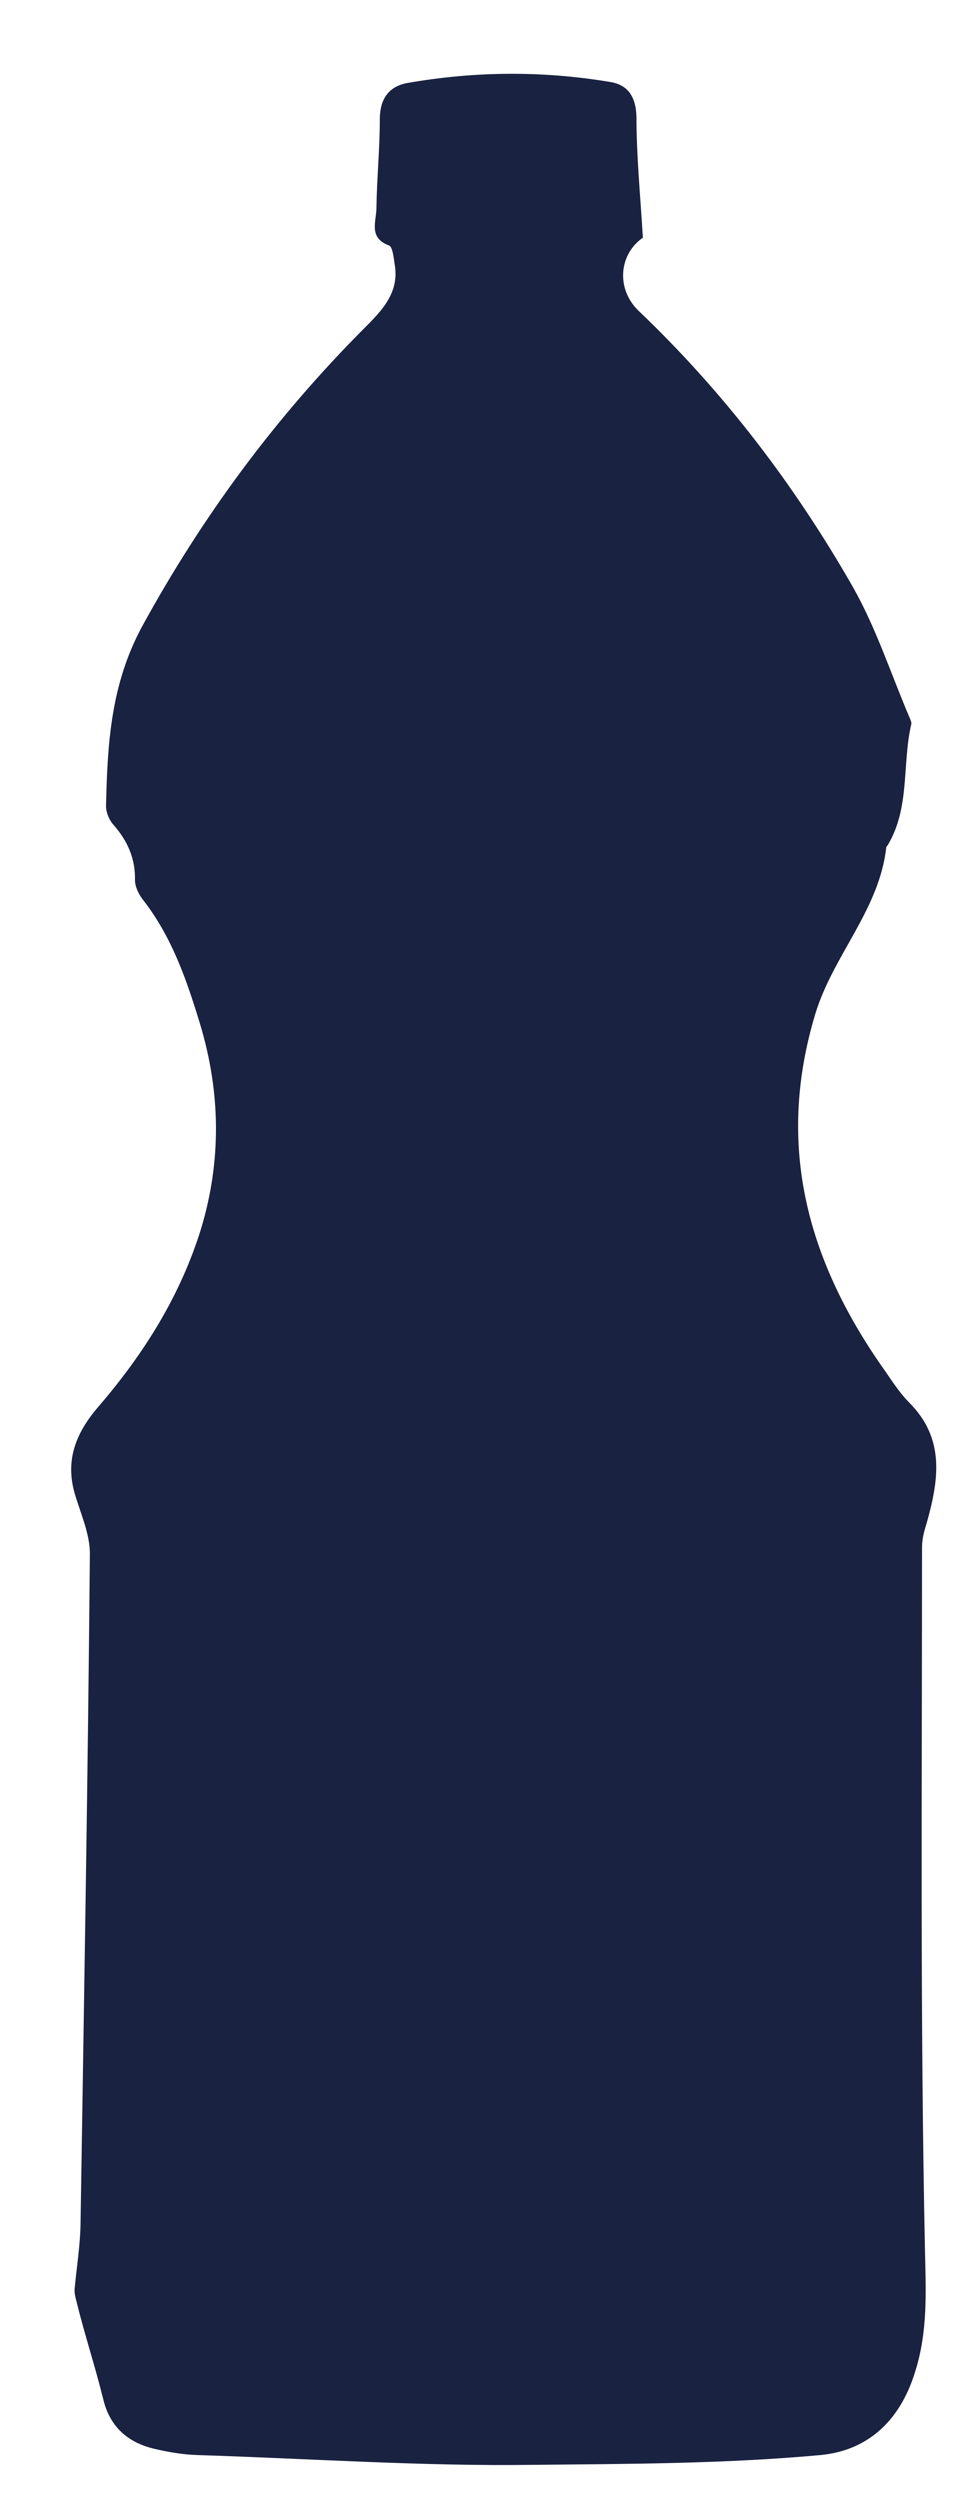 <svg xmlns="http://www.w3.org/2000/svg" width="9" height="23" viewBox="0 0 9 23" fill="none"><path d="M5.916 2.187C5.699 2.336 5.663 2.656 5.88 2.863C6.664 3.611 7.313 4.463 7.849 5.401C8.066 5.784 8.201 6.208 8.377 6.618C8.381 6.631 8.39 6.649 8.386 6.663C8.3 7.032 8.377 7.429 8.169 7.776C8.165 7.781 8.156 7.79 8.156 7.794C8.093 8.371 7.665 8.79 7.502 9.331C7.133 10.557 7.439 11.621 8.151 12.622C8.219 12.721 8.287 12.824 8.368 12.905C8.701 13.239 8.638 13.622 8.526 14.019C8.503 14.091 8.485 14.163 8.485 14.235C8.485 16.39 8.467 18.549 8.512 20.703C8.521 21.095 8.539 21.46 8.417 21.835C8.273 22.29 7.97 22.547 7.551 22.587C6.663 22.668 5.789 22.668 4.901 22.677C3.887 22.691 2.833 22.619 1.819 22.587C1.684 22.583 1.549 22.56 1.418 22.529C1.17 22.47 1.008 22.321 0.949 22.069C0.872 21.758 0.777 21.474 0.701 21.163C0.692 21.127 0.683 21.091 0.687 21.055C0.705 20.861 0.737 20.663 0.741 20.469C0.773 18.409 0.809 16.354 0.827 14.294C0.827 14.109 0.741 13.924 0.687 13.739C0.597 13.424 0.705 13.171 0.913 12.933C1.327 12.45 1.661 11.918 1.85 11.305C2.039 10.679 2.03 10.048 1.841 9.421C1.719 9.02 1.584 8.624 1.318 8.281C1.278 8.231 1.242 8.159 1.242 8.096C1.246 7.898 1.174 7.736 1.043 7.587C1.003 7.542 0.971 7.465 0.976 7.402C0.989 6.834 1.021 6.293 1.309 5.761C1.864 4.747 2.535 3.841 3.347 3.025C3.513 2.859 3.68 2.692 3.631 2.426C3.622 2.367 3.613 2.273 3.581 2.259C3.387 2.187 3.464 2.038 3.464 1.912C3.468 1.642 3.495 1.371 3.495 1.101C3.495 0.911 3.576 0.794 3.752 0.763C4.37 0.655 4.992 0.65 5.614 0.754C5.785 0.781 5.853 0.898 5.857 1.078C5.857 1.439 5.893 1.799 5.916 2.187Z" fill="#1A2242"></path></svg>
